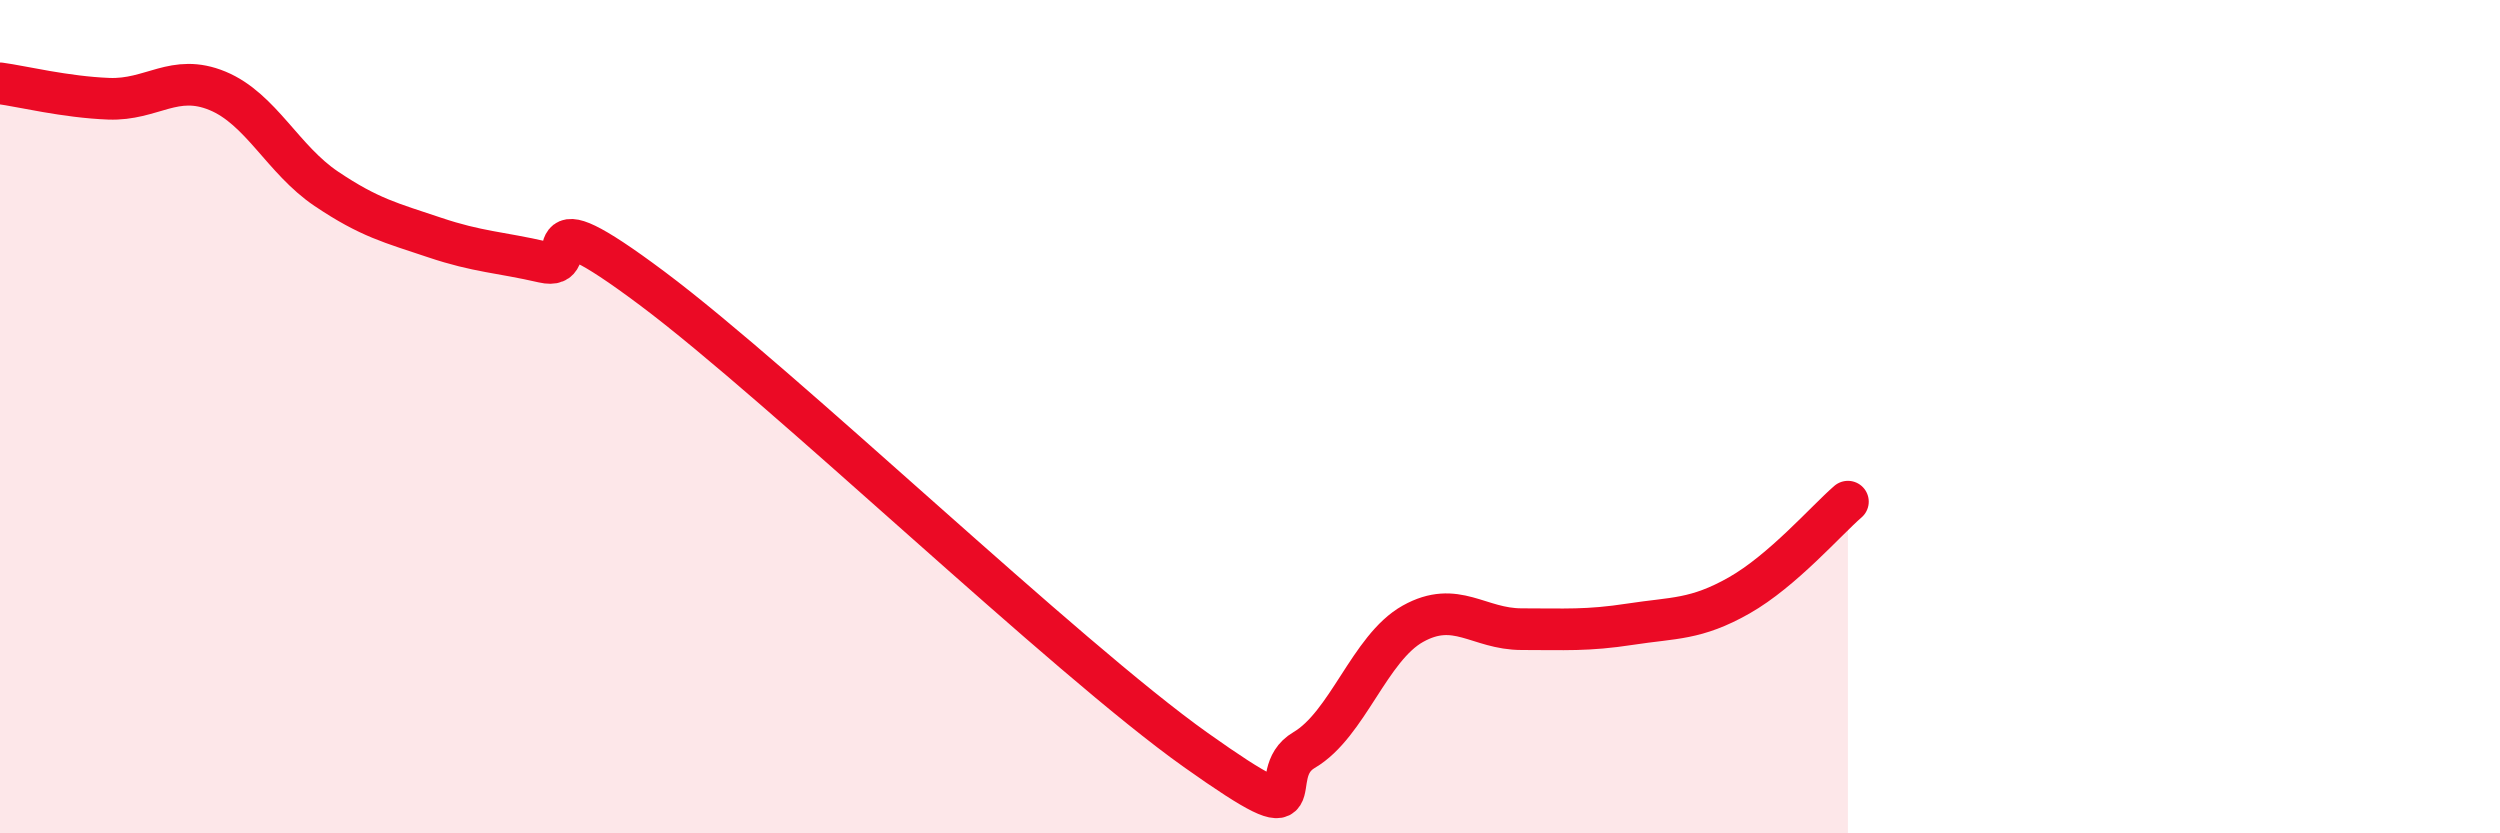 
    <svg width="60" height="20" viewBox="0 0 60 20" xmlns="http://www.w3.org/2000/svg">
      <path
        d="M 0,2 C 0.52,2.07 1.57,2.33 2.61,2.37 C 3.65,2.41 4.18,1.75 5.22,2.18 C 6.26,2.61 6.79,3.83 7.83,4.53 C 8.87,5.23 9.39,5.35 10.43,5.7 C 11.47,6.05 12,6.05 13.04,6.29 C 14.08,6.53 12.52,4.58 15.65,6.92 C 18.78,9.26 25.57,15.78 28.7,18 C 31.83,20.22 30.26,18.61 31.3,18 C 32.34,17.39 32.87,15.55 33.91,14.97 C 34.95,14.39 35.48,15.1 36.52,15.1 C 37.56,15.1 38.09,15.14 39.13,14.98 C 40.17,14.82 40.7,14.88 41.74,14.29 C 42.78,13.7 43.83,12.49 44.35,12.04L44.35 20L0 20Z"
        fill="#EB0A25"
        opacity="0.1"
        stroke-linecap="round"
        stroke-linejoin="round"
      />
      <path
        d="M 0,2 C 0.52,2.07 1.57,2.33 2.61,2.37 C 3.65,2.41 4.18,1.75 5.22,2.18 C 6.26,2.61 6.79,3.83 7.83,4.53 C 8.87,5.23 9.39,5.35 10.43,5.7 C 11.47,6.05 12,6.05 13.04,6.29 C 14.08,6.53 12.52,4.58 15.65,6.92 C 18.78,9.26 25.57,15.78 28.7,18 C 31.83,20.22 30.26,18.61 31.3,18 C 32.34,17.39 32.87,15.55 33.91,14.97 C 34.95,14.39 35.48,15.1 36.52,15.1 C 37.56,15.1 38.09,15.14 39.13,14.98 C 40.17,14.82 40.7,14.88 41.74,14.29 C 42.78,13.7 43.83,12.49 44.35,12.04"
        stroke="#EB0A25"
        stroke-width="1"
        fill="none"
        stroke-linecap="round"
        stroke-linejoin="round"
      />
    </svg>
  